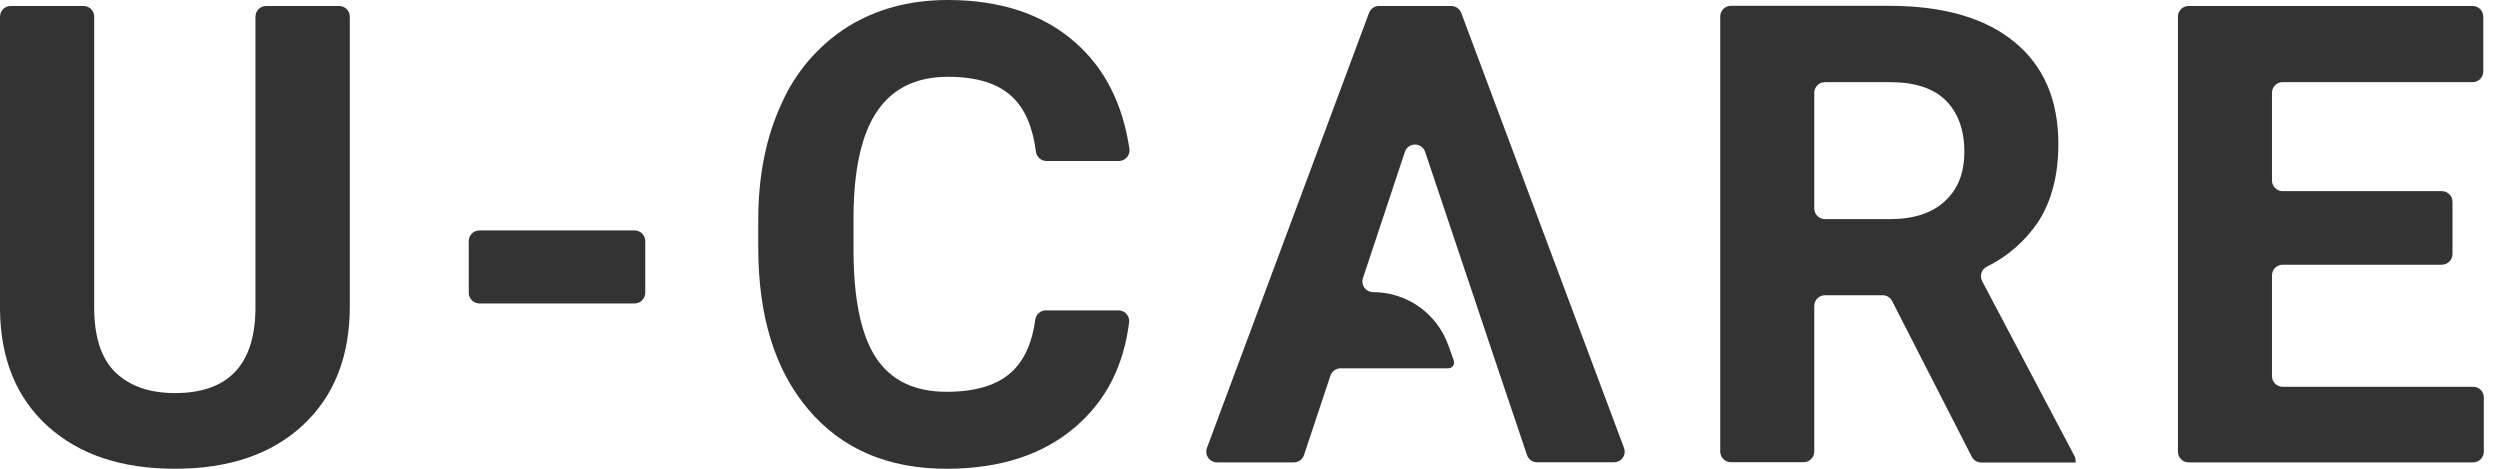 <svg width="96" height="18" viewBox="0 0 96 18" fill="none" xmlns="http://www.w3.org/2000/svg">
<path d="M10.219 0.23C9.993 0.23 9.81 0.413 9.81 0.639V11.892C9.777 14.026 8.748 15.093 6.722 15.094C5.75 15.094 4.99 14.832 4.44 14.306C3.891 13.78 3.616 12.943 3.617 11.795V0.639C3.617 0.413 3.434 0.23 3.208 0.23H0.409C0.183 0.23 0 0.413 0 0.639V11.909C0.025 13.802 0.639 15.29 1.842 16.374C3.045 17.458 4.67 18 6.716 18C8.794 18 10.432 17.442 11.632 16.326C12.831 15.211 13.431 13.692 13.432 11.77V0.639C13.432 0.413 13.248 0.23 13.023 0.23H10.219Z" fill="#333333"/>
<path d="M18 9.257V11.242C18.001 11.469 18.184 11.652 18.411 11.652H24.367C24.593 11.652 24.777 11.469 24.778 11.242V9.257C24.777 9.031 24.593 8.848 24.367 8.848H18.411C18.184 8.848 18.001 9.031 18 9.257Z" fill="#333333"/>
<path d="M38.848 14.281C38.299 14.79 37.466 15.045 36.35 15.045C35.115 15.045 34.21 14.608 33.636 13.733C33.062 12.858 32.775 11.474 32.775 9.581V8.257C32.791 6.444 33.1 5.106 33.701 4.243C34.298 3.383 35.197 2.949 36.401 2.949C37.508 2.949 38.331 3.206 38.871 3.721C39.355 4.175 39.658 4.876 39.779 5.823C39.805 6.028 39.978 6.181 40.184 6.182H42.963C43.189 6.182 43.373 5.998 43.374 5.771C43.374 5.754 43.373 5.736 43.37 5.718C43.114 3.984 42.419 2.619 41.284 1.624C40.049 0.542 38.421 0.001 36.398 0C34.938 0 33.656 0.343 32.552 1.028C31.429 1.739 30.544 2.768 30.008 3.985C29.415 5.268 29.118 6.752 29.117 8.437V9.507C29.117 12.147 29.761 14.223 31.05 15.735C32.339 17.247 34.105 18.002 36.35 18C38.409 18 40.064 17.459 41.315 16.376C42.467 15.382 43.148 14.05 43.358 12.382C43.387 12.157 43.228 11.951 43.003 11.922C42.986 11.92 42.968 11.919 42.95 11.919H40.159C39.953 11.919 39.78 12.073 39.754 12.277C39.636 13.162 39.334 13.83 38.848 14.281Z" fill="#333333"/>
<path d="M55.733 0.23H52.954C52.783 0.229 52.63 0.335 52.571 0.496L46.346 17.202C46.267 17.413 46.374 17.649 46.586 17.728C46.632 17.746 46.68 17.755 46.729 17.755H49.684C49.861 17.754 50.018 17.641 50.073 17.474L51.089 14.423C51.146 14.256 51.302 14.143 51.478 14.143H55.611C55.736 14.144 55.837 14.043 55.837 13.919C55.837 13.893 55.833 13.867 55.824 13.842L55.613 13.251C55.176 12.032 54.021 11.218 52.726 11.218C52.5 11.218 52.316 11.036 52.316 10.81C52.316 10.765 52.323 10.721 52.337 10.679L53.95 5.823C54.025 5.61 54.258 5.498 54.472 5.573C54.589 5.614 54.681 5.706 54.722 5.823L56.533 11.219L57.513 14.14L58.636 17.472C58.691 17.639 58.847 17.751 59.023 17.751H61.978C62.204 17.752 62.387 17.569 62.388 17.343C62.388 17.293 62.379 17.244 62.361 17.197L56.11 0.492C56.05 0.336 55.901 0.232 55.733 0.23Z" fill="#333333"/>
<path d="M74.688 7.722C74.191 8.182 73.489 8.413 72.583 8.414H70.077C69.851 8.414 69.668 8.231 69.668 8.005V3.563C69.668 3.337 69.851 3.154 70.077 3.154H72.564C73.534 3.154 74.254 3.391 74.725 3.864C75.189 4.337 75.43 4.988 75.43 5.814C75.43 6.64 75.189 7.261 74.685 7.722H74.688ZM76.115 10.798C76.01 10.597 76.087 10.349 76.288 10.243C76.289 10.243 76.29 10.242 76.291 10.242C77.091 9.85 77.773 9.254 78.269 8.514C78.783 7.718 79.041 6.721 79.041 5.524C79.041 3.839 78.479 2.535 77.356 1.613C76.233 0.691 74.638 0.228 72.57 0.224H66.466C66.24 0.224 66.057 0.407 66.057 0.633V17.338C66.057 17.564 66.24 17.748 66.466 17.748H69.259C69.485 17.748 69.668 17.564 69.668 17.338V11.747C69.668 11.521 69.851 11.338 70.077 11.337H72.292C72.446 11.336 72.587 11.423 72.657 11.56L75.715 17.537C75.785 17.674 75.926 17.76 76.079 17.761H79.703V17.691C79.703 17.624 79.687 17.558 79.655 17.5L76.115 10.798Z" fill="#333333"/>
<path d="M87.244 14.449V10.574C87.244 10.348 87.427 10.165 87.653 10.165H93.765C93.991 10.165 94.175 9.982 94.176 9.756V7.749C94.175 7.522 93.991 7.34 93.765 7.34H87.653C87.427 7.34 87.244 7.156 87.244 6.93V3.563C87.244 3.337 87.427 3.154 87.653 3.154H94.948C95.174 3.154 95.357 2.971 95.357 2.745V0.639C95.358 0.414 95.176 0.231 94.951 0.23H84.042C83.817 0.229 83.634 0.411 83.633 0.636V17.344C83.632 17.57 83.814 17.754 84.04 17.755H94.969C95.195 17.755 95.379 17.571 95.379 17.345V15.261C95.379 15.035 95.195 14.852 94.969 14.852H87.653C87.43 14.852 87.247 14.673 87.244 14.449Z" fill="#333333"/>
</svg>
